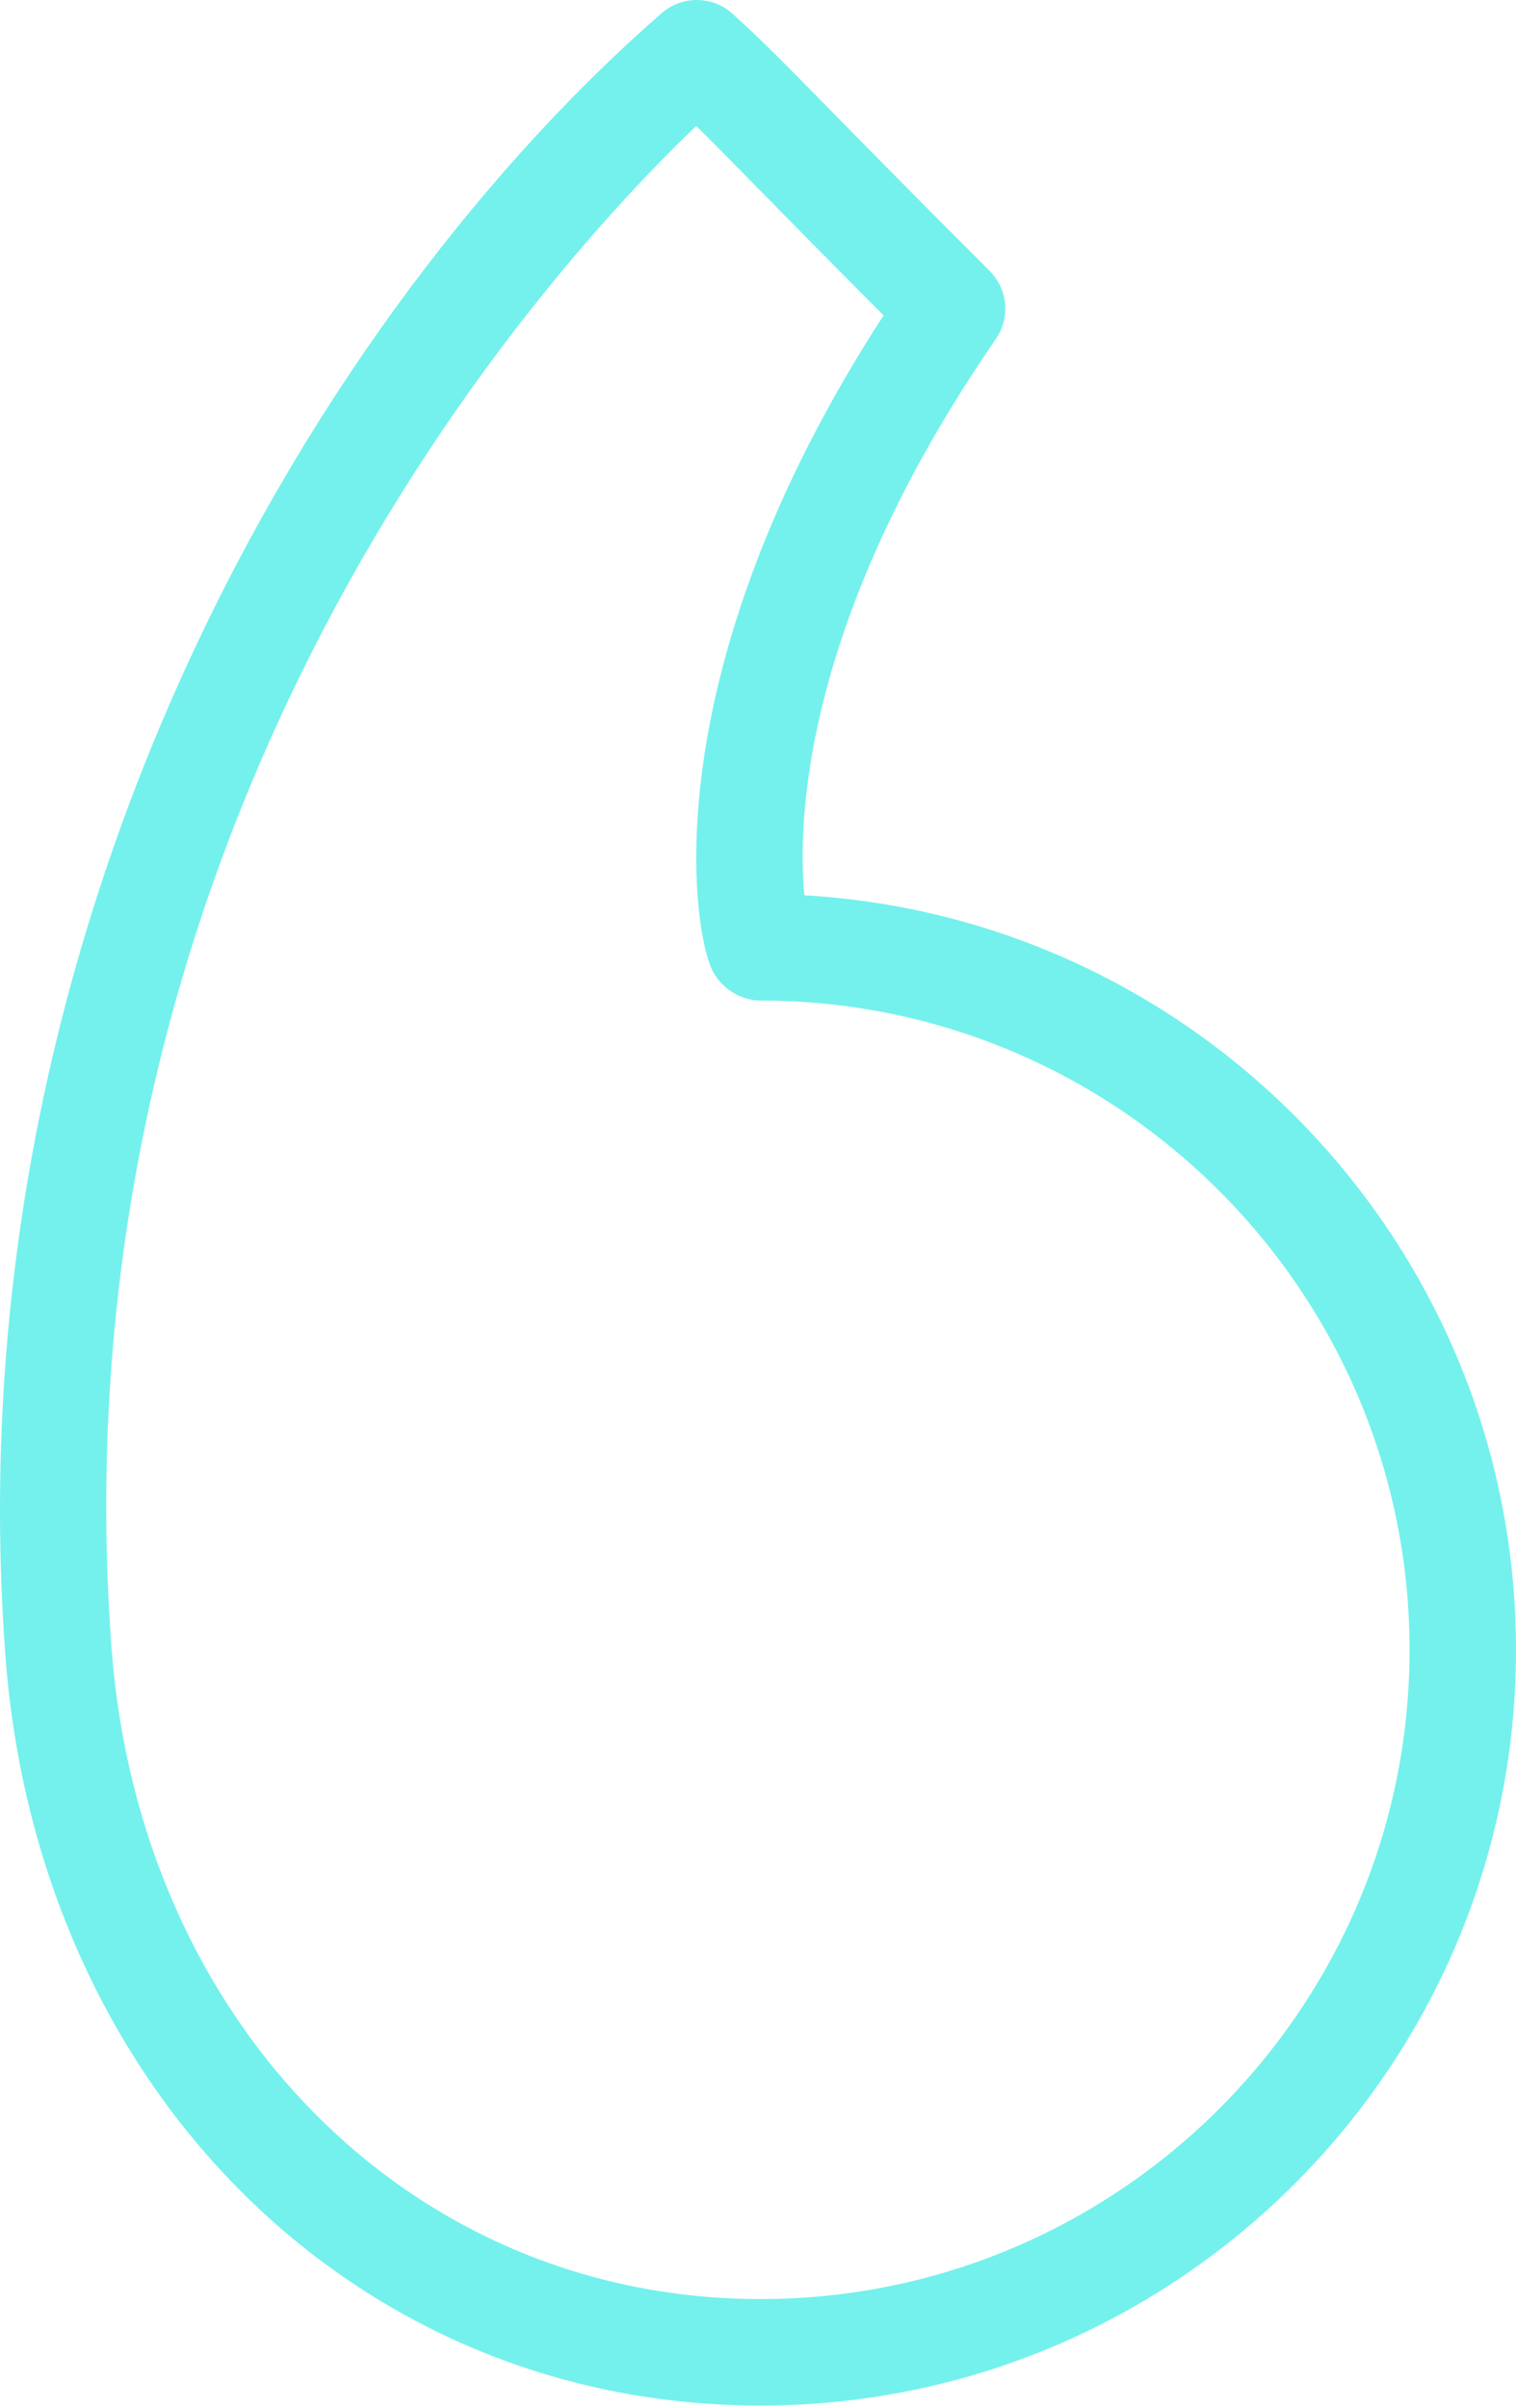 <?xml version="1.0" encoding="UTF-8"?> <svg xmlns="http://www.w3.org/2000/svg" width="114" height="181" viewBox="0 0 114 181" fill="none"> <path d="M60.486 67.291C59.966 61.73 60.349 46.58 74.888 25.471C75.983 23.88 75.787 21.734 74.423 20.37C68.513 14.461 64.851 10.728 62.284 8.114C58.891 4.659 57.343 3.083 55.084 1.031C53.576 -0.325 51.293 -0.344 49.769 0.977C24.454 23.005 -3.667 68.514 0.394 124.292V124.296C2.786 157.036 26.674 180.803 57.195 180.803C88.517 180.803 114 155.324 114 124.002C114 93.783 90.284 68.999 60.486 67.291ZM57.195 172.799C30.989 172.799 10.454 152.155 8.375 123.709V123.713C3.81 60.979 41.092 20.249 52.356 9.466C53.458 10.549 54.717 11.831 56.57 13.718C58.793 15.985 61.838 19.085 66.442 23.704C48.811 50.872 52.138 70.222 53.595 72.993C54.287 74.311 55.709 75.202 57.195 75.202C84.105 75.202 105.996 97.093 105.996 124.002C105.996 150.908 84.105 172.799 57.195 172.799Z" fill="#74F1EC"></path> </svg> 